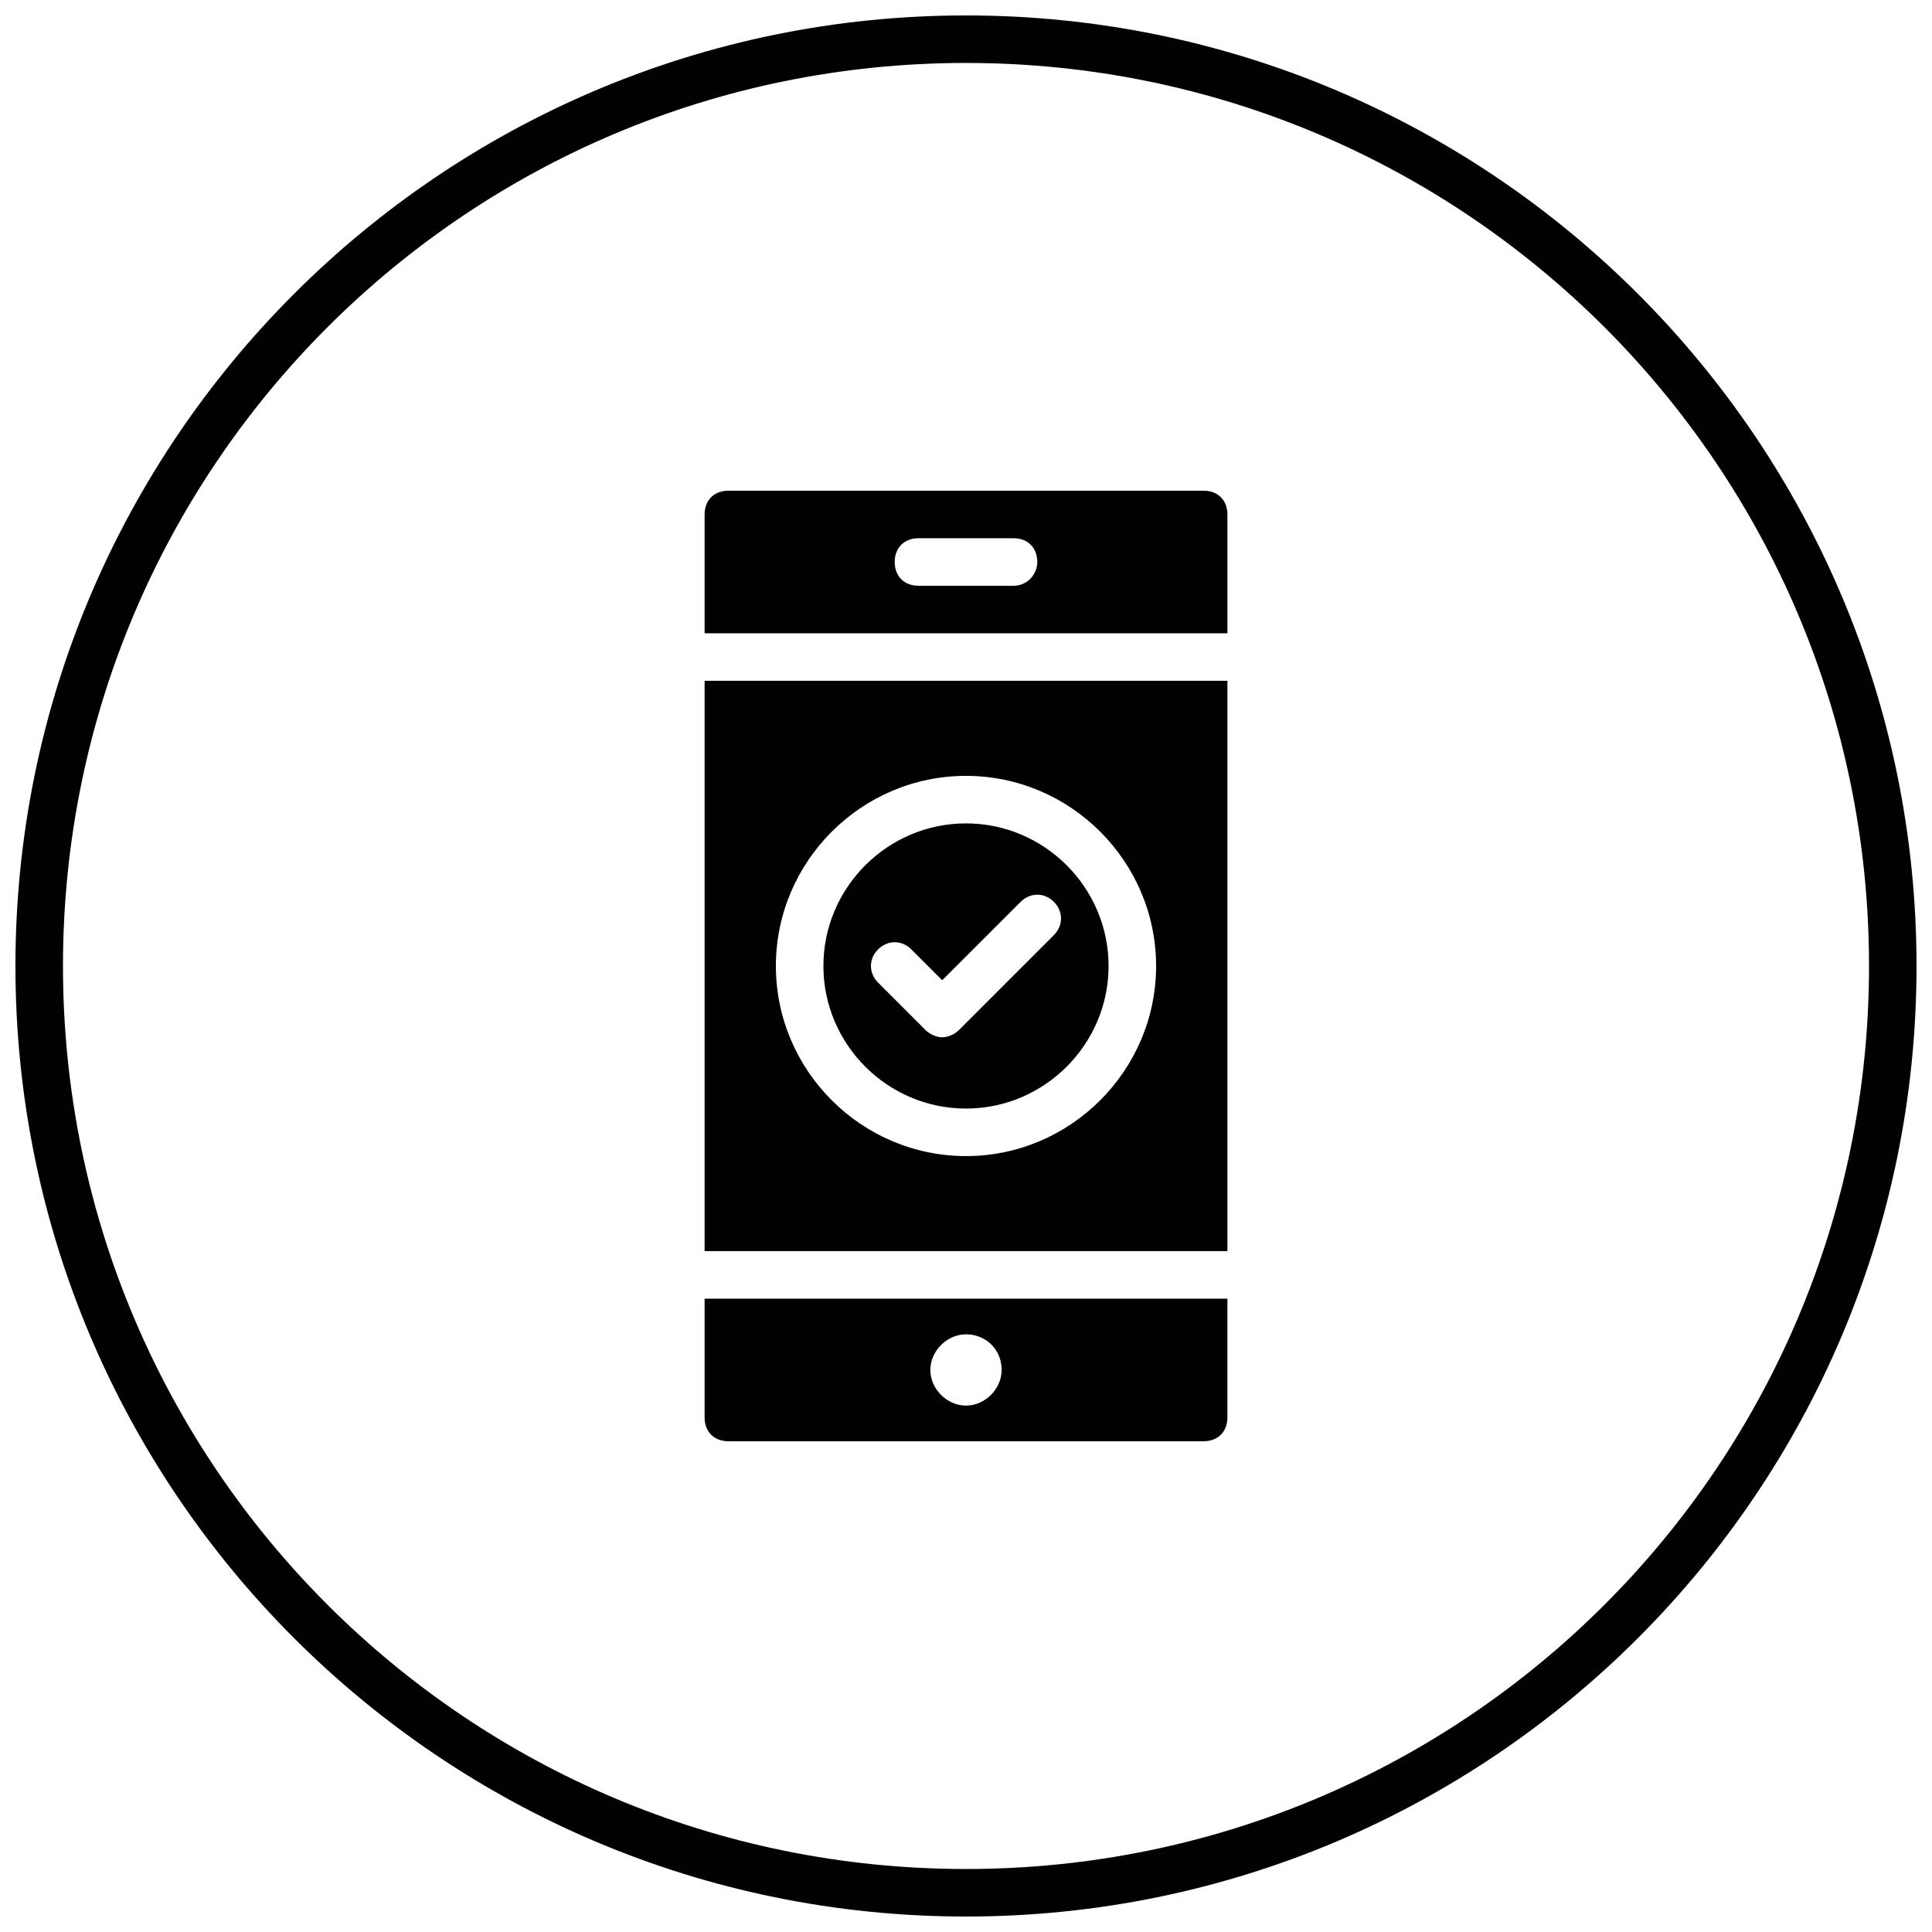 <?xml version="1.0" encoding="UTF-8"?>
<!-- Uploaded to: ICON Repo, www.svgrepo.com, Generator: ICON Repo Mixer Tools -->
<svg width="800px" height="800px" version="1.1" viewBox="144 144 512 512" xmlns="http://www.w3.org/2000/svg">
 <defs>
  <clipPath id="a">
   <path d="m148.09 148.09h503.81v503.81h-503.81z"/>
  </clipPath>
 </defs>
 <g clip-path="url(#a)">
  <path d="m400 148.09c-139.05 0-251.91 112.86-251.91 251.91 0 139.05 112.86 251.9 251.91 251.9 139.05 0 251.9-112.86 251.9-251.9 0-139.05-112.86-251.91-251.9-251.91zm0 12.594c132.24 0 239.31 107.07 239.31 239.31 0 132.24-107.07 239.31-239.31 239.31-132.24 0-239.31-107.07-239.31-239.31 0-132.24 107.07-239.31 239.31-239.31zm-62.977 113.36c-3.781 0-6.297 2.519-6.297 6.297v31.488h138.55v-31.488c0-3.777-2.519-6.297-6.297-6.297zm50.379 12.594h25.191c3.777 0 6.297 2.519 6.297 6.297 0 3.148-2.519 6.301-6.297 6.301h-25.191c-3.777 0-6.297-2.519-6.297-6.301 0-3.777 2.519-6.297 6.297-6.297zm-56.676 37.785v151.14h138.55v-151.14zm69.273 25.191c27.707 0 50.379 22.672 50.379 50.383 0 27.707-22.672 50.379-50.379 50.379-27.711 0-50.383-22.672-50.383-50.379 0-27.711 22.672-50.383 50.383-50.383zm0 12.594c-20.785 0-37.789 17.004-37.789 37.789 0 20.781 17.004 37.785 37.789 37.785 20.781 0 37.785-17.004 37.785-37.785 0-20.785-17.004-37.789-37.785-37.789zm18.891 18.895c1.574 0 3.144 0.637 4.402 1.895 2.519 2.519 2.519 6.289 0 8.809l-25.188 25.188c-1.262 1.262-3.144 1.895-4.406 1.895-1.258 0-3.141-0.633-4.402-1.895l-12.594-12.594c-2.519-2.519-2.519-6.289 0-8.809s6.285-2.519 8.805 0l8.191 8.18 20.789-20.773c1.258-1.258 2.828-1.895 4.402-1.895zm-88.164 107.06v31.488c0 3.781 2.516 6.297 6.297 6.297h125.95c3.777 0 6.297-2.516 6.297-6.297v-31.488zm69.273 9.449c5.035 0 9.445 3.777 9.445 9.445 0 5.039-4.41 9.445-9.445 9.445-5.039 0-9.449-4.406-9.449-9.445 0-5.039 4.41-9.445 9.449-9.445z" fill="#010101"/>
 </g>
</svg>